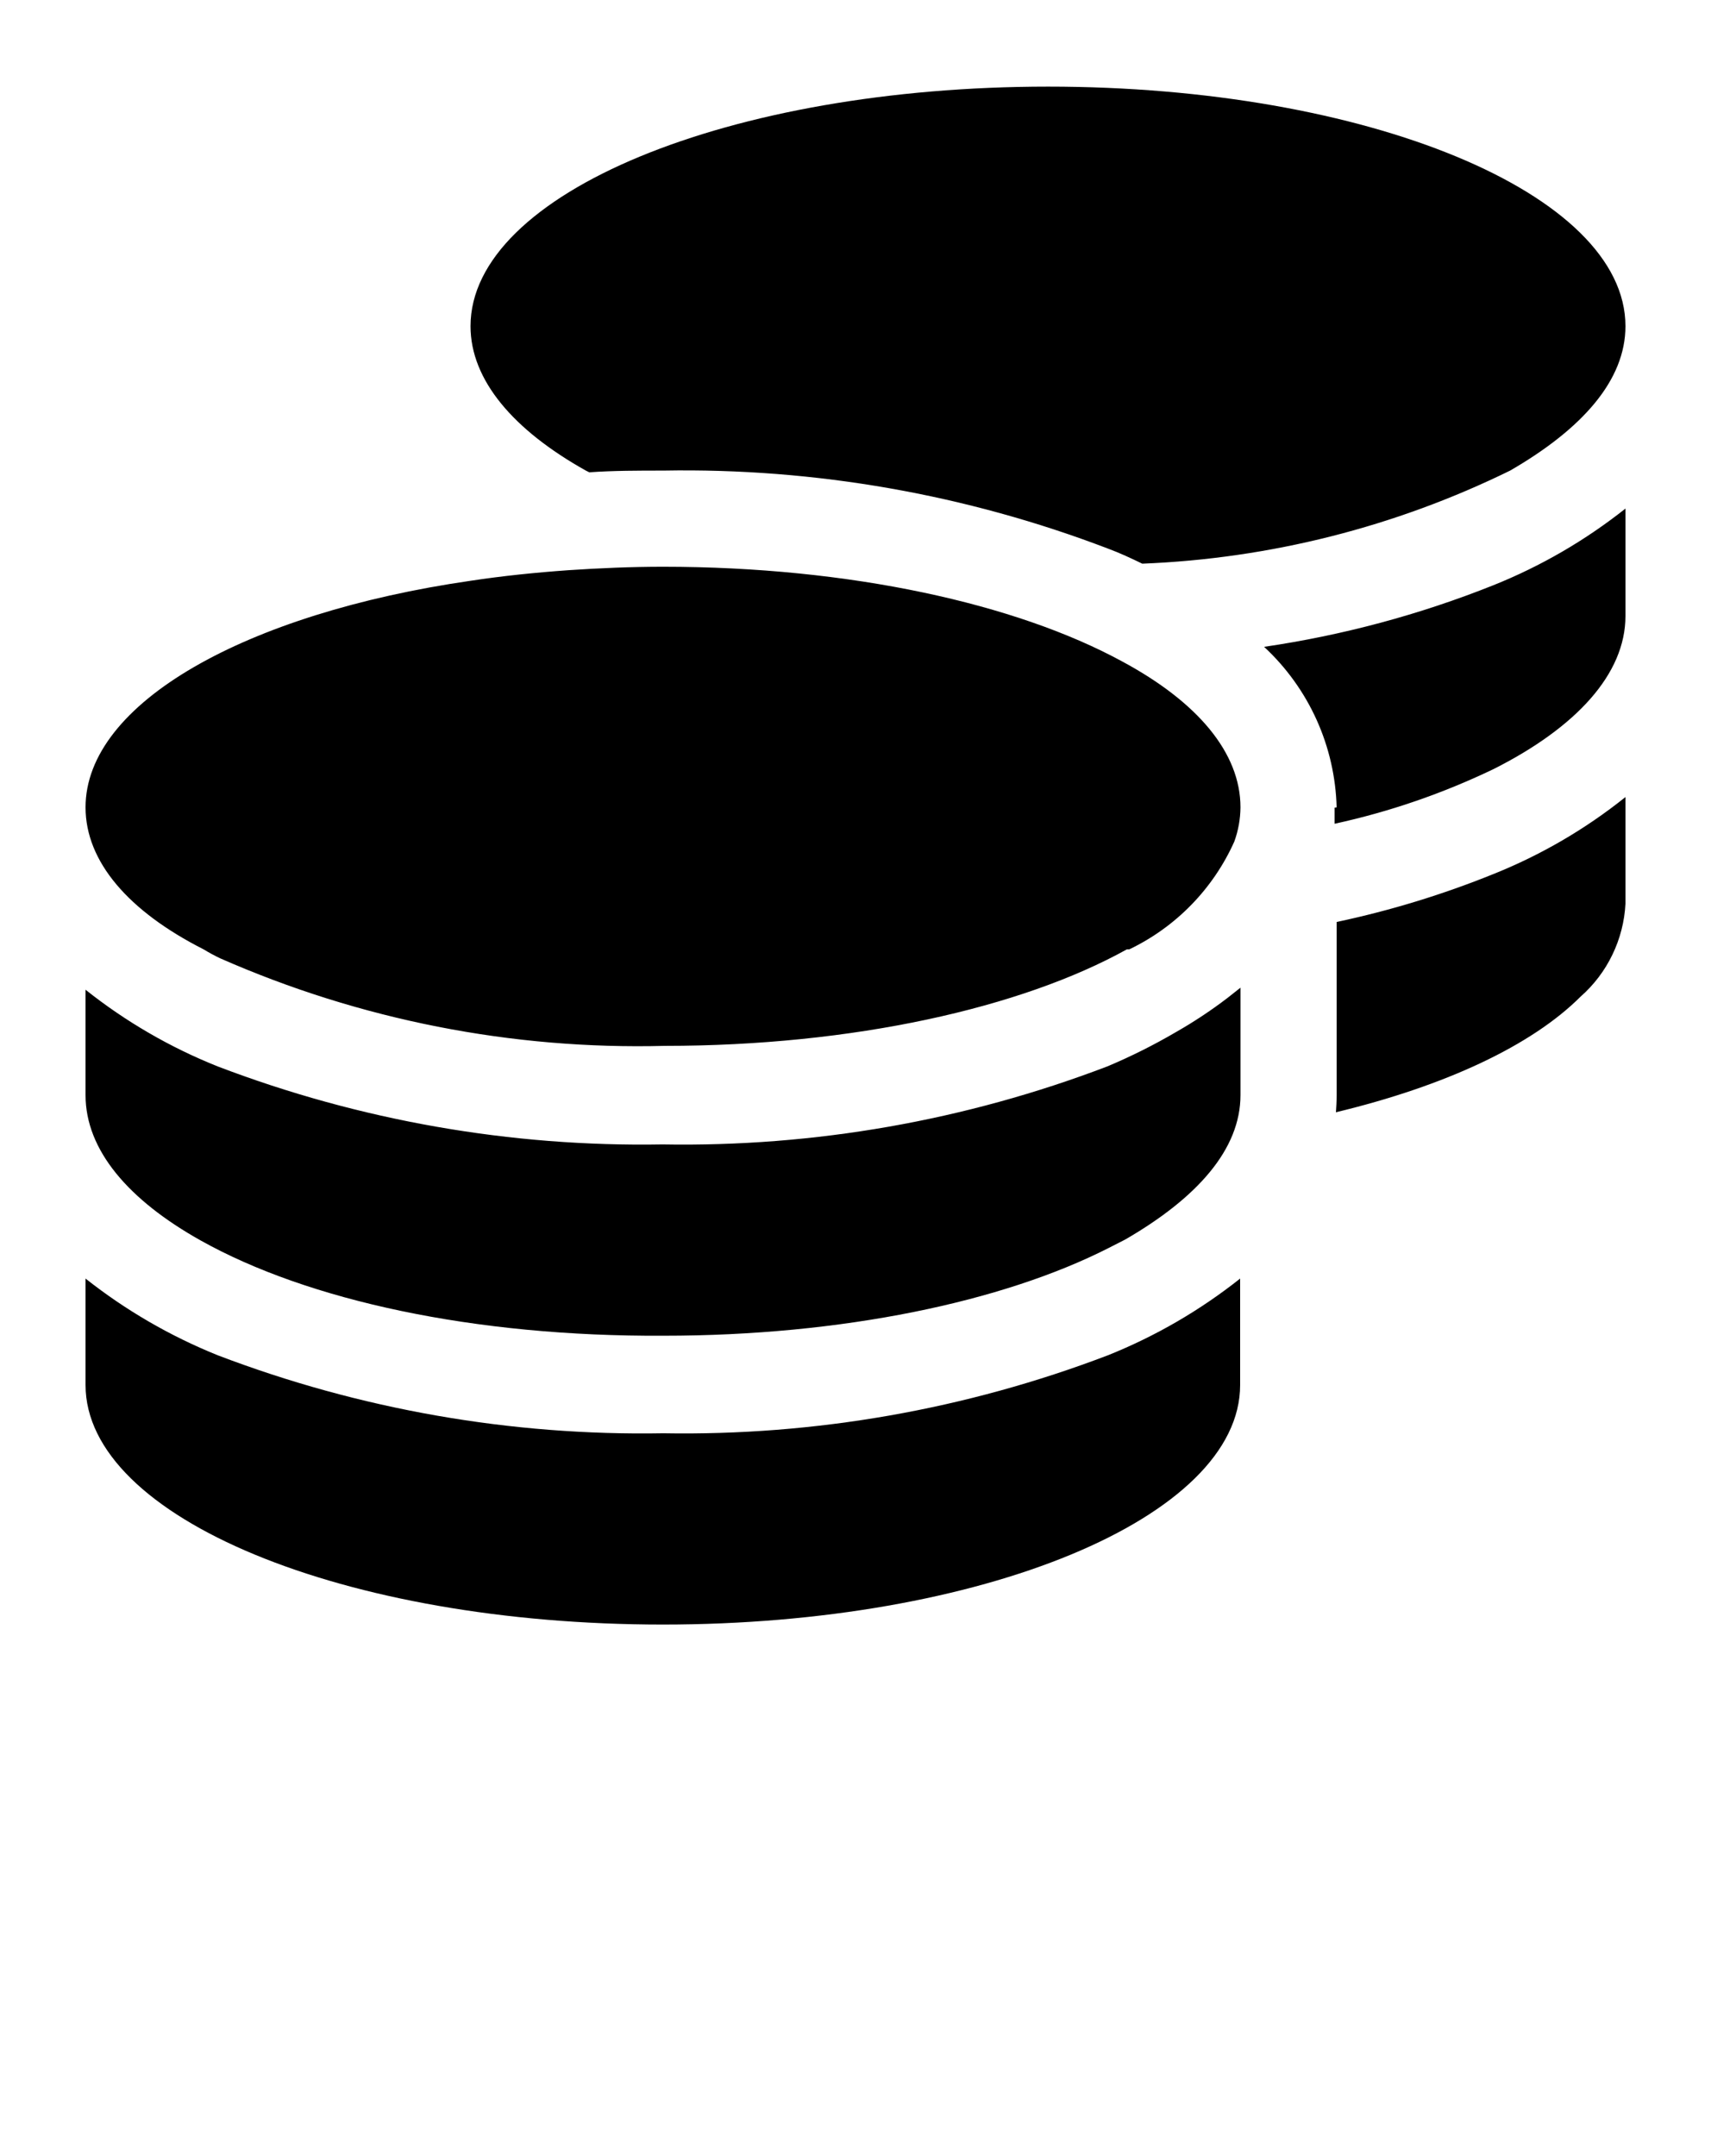 <?xml version="1.0" encoding="UTF-8"?> <svg xmlns="http://www.w3.org/2000/svg" width="50" height="63" viewBox="0 0 50 63" fill="none"><g clip-path="url(#clip0_317_34)"><path d="M47.5 9.531C47.5 11.111 46.24 12.531 44.13 13.751C40.775 15.397 37.114 16.323 33.38 16.471C33.05 16.311 32.73 16.161 32.38 16.031C28.233 14.446 23.819 13.672 19.38 13.751C18.65 13.751 17.93 13.751 17.22 13.801L17.12 13.751C15.01 12.571 13.75 11.111 13.75 9.531C13.75 5.651 21.31 2.531 30.63 2.531C39.95 2.531 47.5 5.651 47.5 9.531ZM16.62 16.661C17.52 16.601 18.44 16.561 19.38 16.561C24.84 16.561 29.69 17.641 32.78 19.321C35 20.511 36.25 22.001 36.25 23.591C36.247 23.932 36.186 24.271 36.07 24.591C35.452 25.971 34.364 27.088 33 27.741H32.93C29.85 29.451 24.93 30.561 19.43 30.561C14.961 30.677 10.521 29.803 6.43 28.001C6.266 27.923 6.106 27.836 5.95 27.741C3.76 26.631 2.5 25.181 2.5 23.591C2.5 20.541 7.19 17.921 13.75 16.971C14.67 16.831 15.63 16.731 16.62 16.661ZM39.06 23.591C39.037 22.708 38.838 21.838 38.474 21.032C38.11 20.227 37.588 19.502 36.94 18.901C39.236 18.565 41.485 17.961 43.64 17.101C45.028 16.545 46.328 15.79 47.5 14.861V18.001C47.5 19.701 46.05 21.261 43.65 22.471C42.167 23.184 40.607 23.721 39 24.071C39 23.911 39 23.761 39 23.601L39.06 23.591ZM36.25 32.001C36.25 33.581 34.99 35.001 32.88 36.221L32.39 36.471C29.3 38.041 24.61 39.031 19.39 39.031C13.86 39.061 9 38.001 5.87 36.251C3.76 35.071 2.5 33.611 2.5 32.001V28.921C3.671 29.852 4.971 30.606 6.36 31.161C10.508 32.744 14.921 33.518 19.36 33.441C23.799 33.518 28.212 32.744 32.36 31.161C33.048 30.872 33.716 30.538 34.36 30.161C34.885 29.862 35.39 29.528 35.87 29.161L36.25 28.861V32.001ZM39.06 32.001V26.941C40.625 26.609 42.157 26.141 43.64 25.541C45.03 24.985 46.331 24.227 47.5 23.291V26.411C47.473 26.927 47.343 27.433 47.118 27.898C46.894 28.364 46.578 28.78 46.19 29.121C44.76 30.551 42.24 31.731 39.04 32.501C39.05 32.351 39.06 32.191 39.06 32.001ZM19.38 41.881C23.819 41.958 28.232 41.184 32.38 39.601C33.768 39.045 35.068 38.29 36.24 37.361V40.471C36.24 44.351 28.68 47.471 19.37 47.471C10.06 47.471 2.5 44.351 2.5 40.471V37.361C3.673 38.288 4.973 39.042 6.36 39.601C10.514 41.186 14.934 41.96 19.38 41.881Z" fill="black"></path></g><defs><clipPath id="clip0_317_34"><rect width="50" height="62.5" fill="white"></rect></clipPath></defs></svg> 